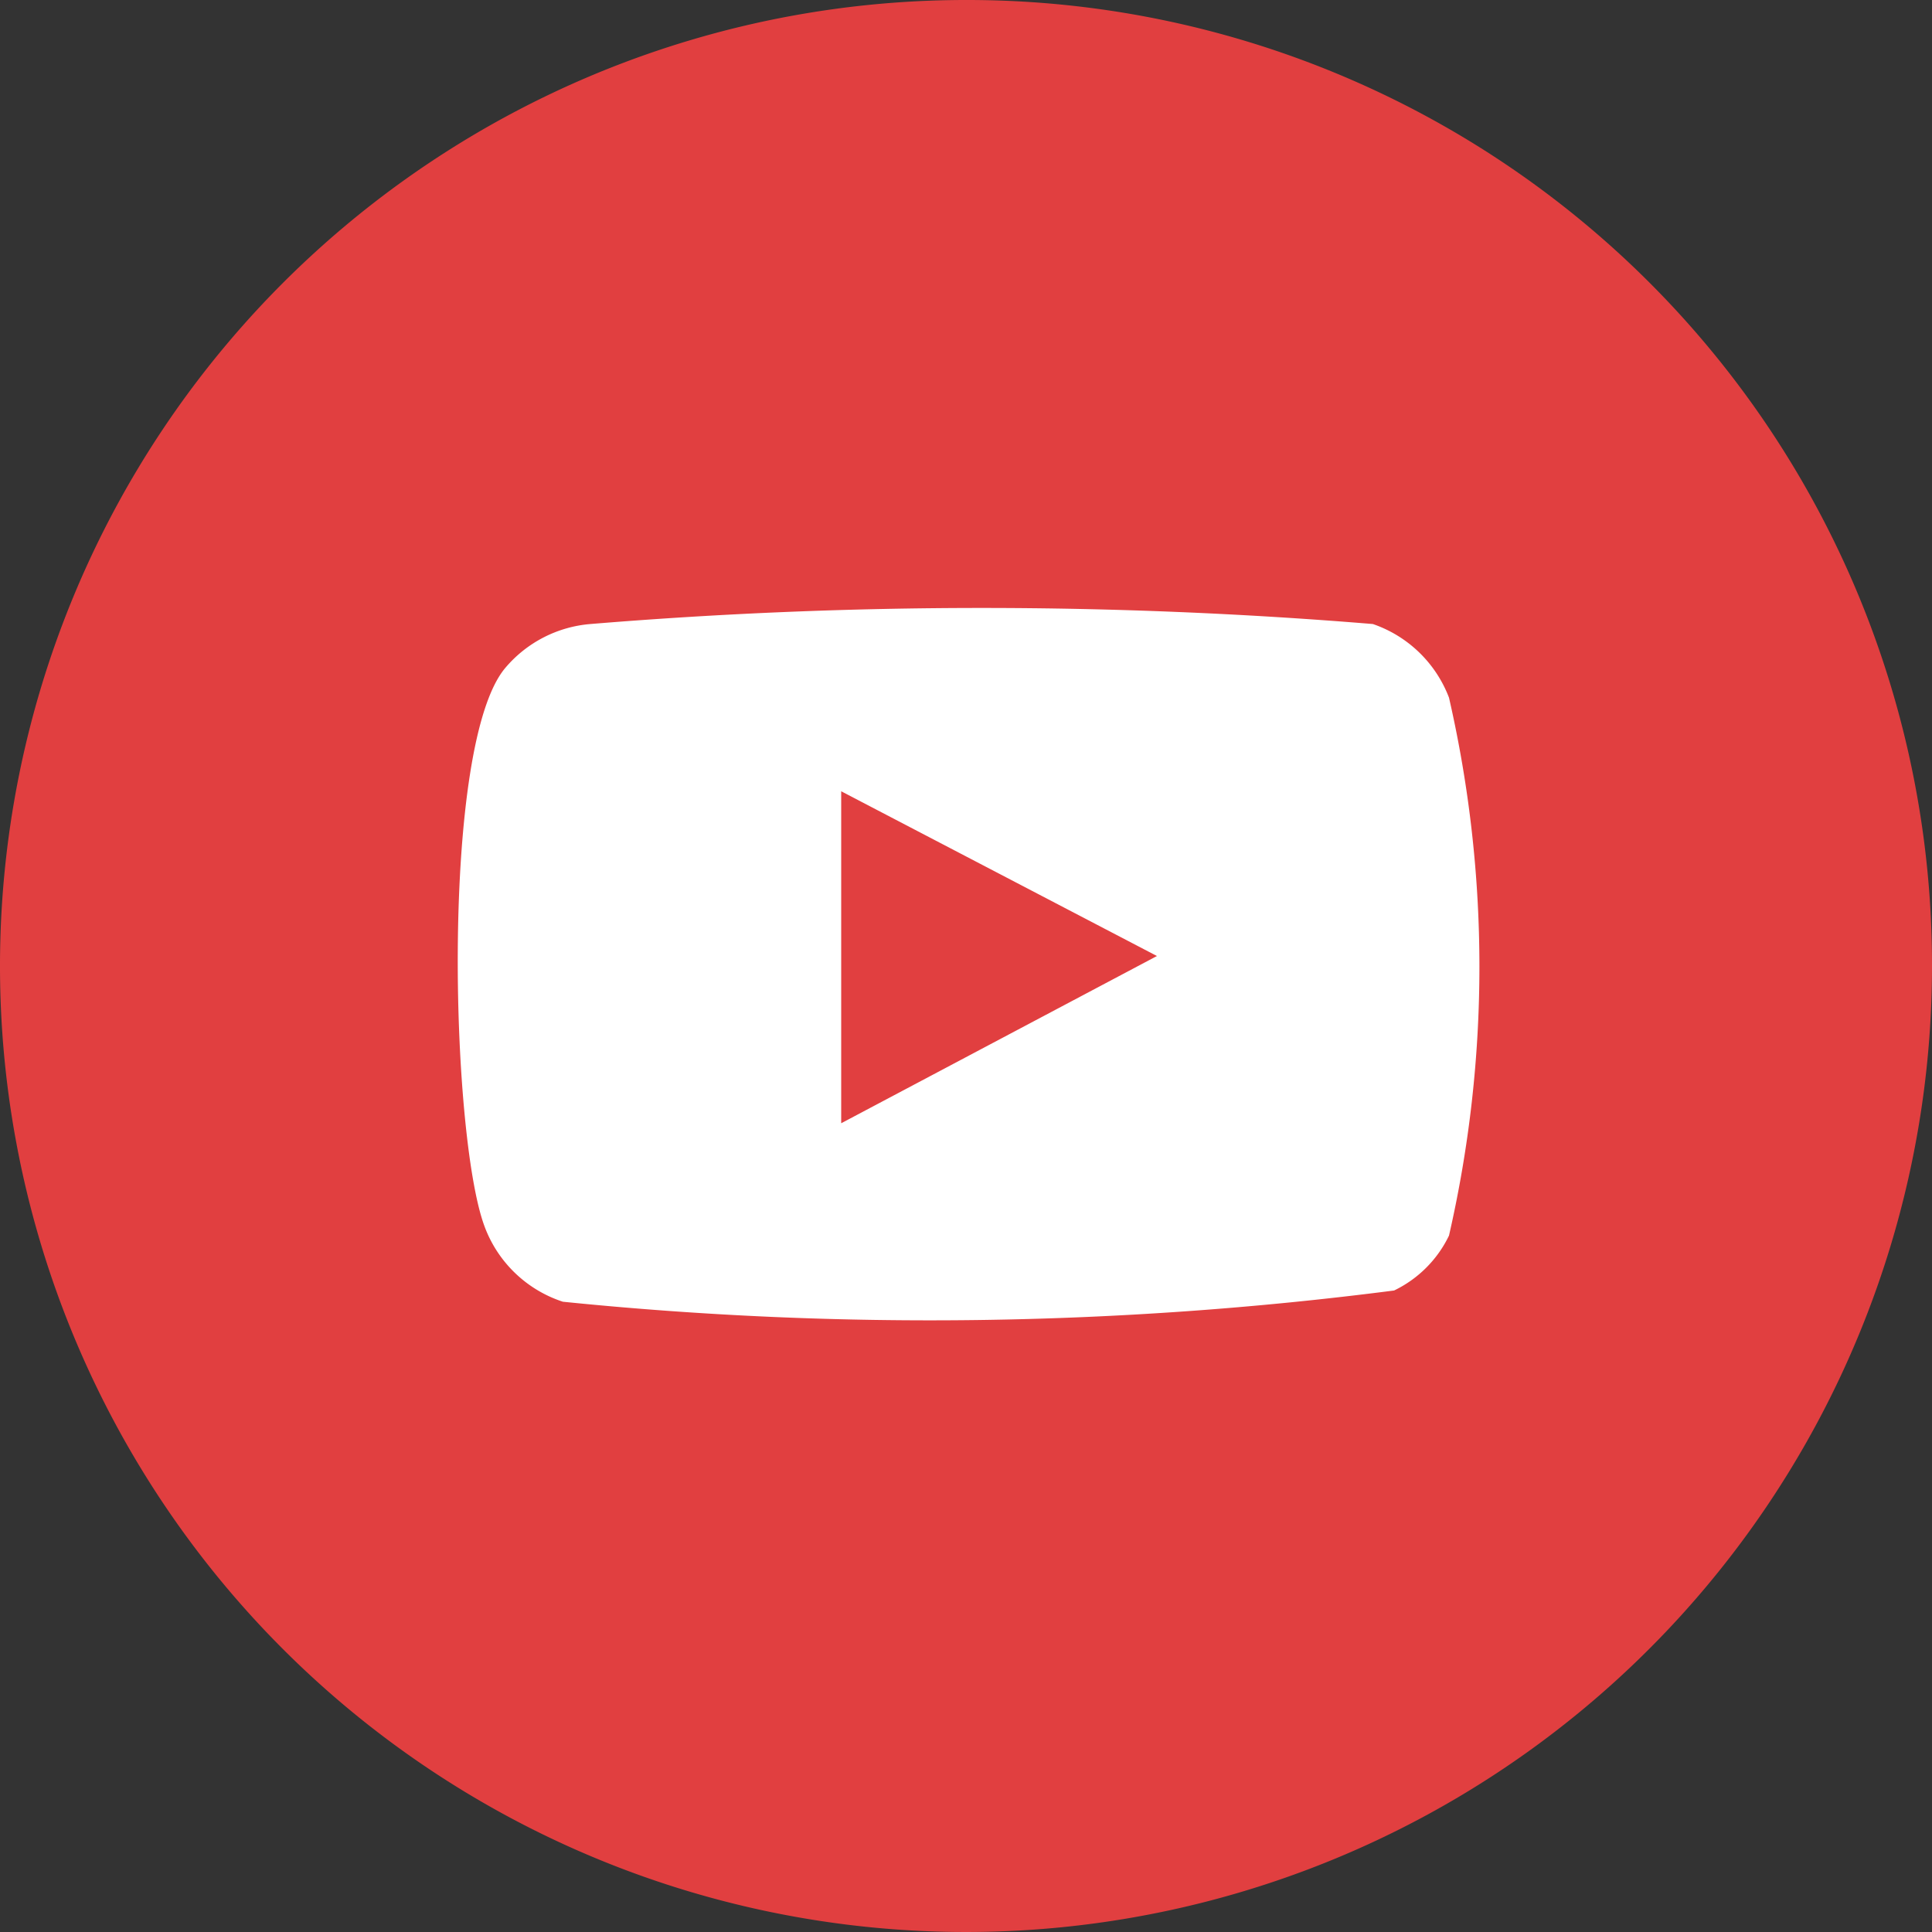 <svg xmlns="http://www.w3.org/2000/svg" viewBox="0 0 15.48 15.48"><rect x="0" y="0" width="15.48" height="15.48" fill="#333333" stroke="none"/><defs><style>.cls-1{fill:#e13f40;}.cls-2{fill:#fff;fill-rule:evenodd;}</style></defs><g id="Layer_2" data-name="Layer 2"><g id="Capa_1" data-name="Capa 1"><path class="cls-1" d="M15.48,7.74A7.74,7.74,0,1,1,7.74,0,7.73,7.73,0,0,1,15.48,7.74Z"/><path class="cls-2" d="M4.51,10.43a1,1,0,0,1-.63-.61c-.27-.74-.35-3.86.17-4.47A1,1,0,0,1,4.73,5,38.22,38.22,0,0,1,11,5a1,1,0,0,1,.61.59,9.65,9.65,0,0,1,0,4.31.94.94,0,0,1-.44.44A29.05,29.05,0,0,1,4.51,10.43ZM6.74,9,9.27,7.66,6.74,6.34Z"/></g></g></svg>